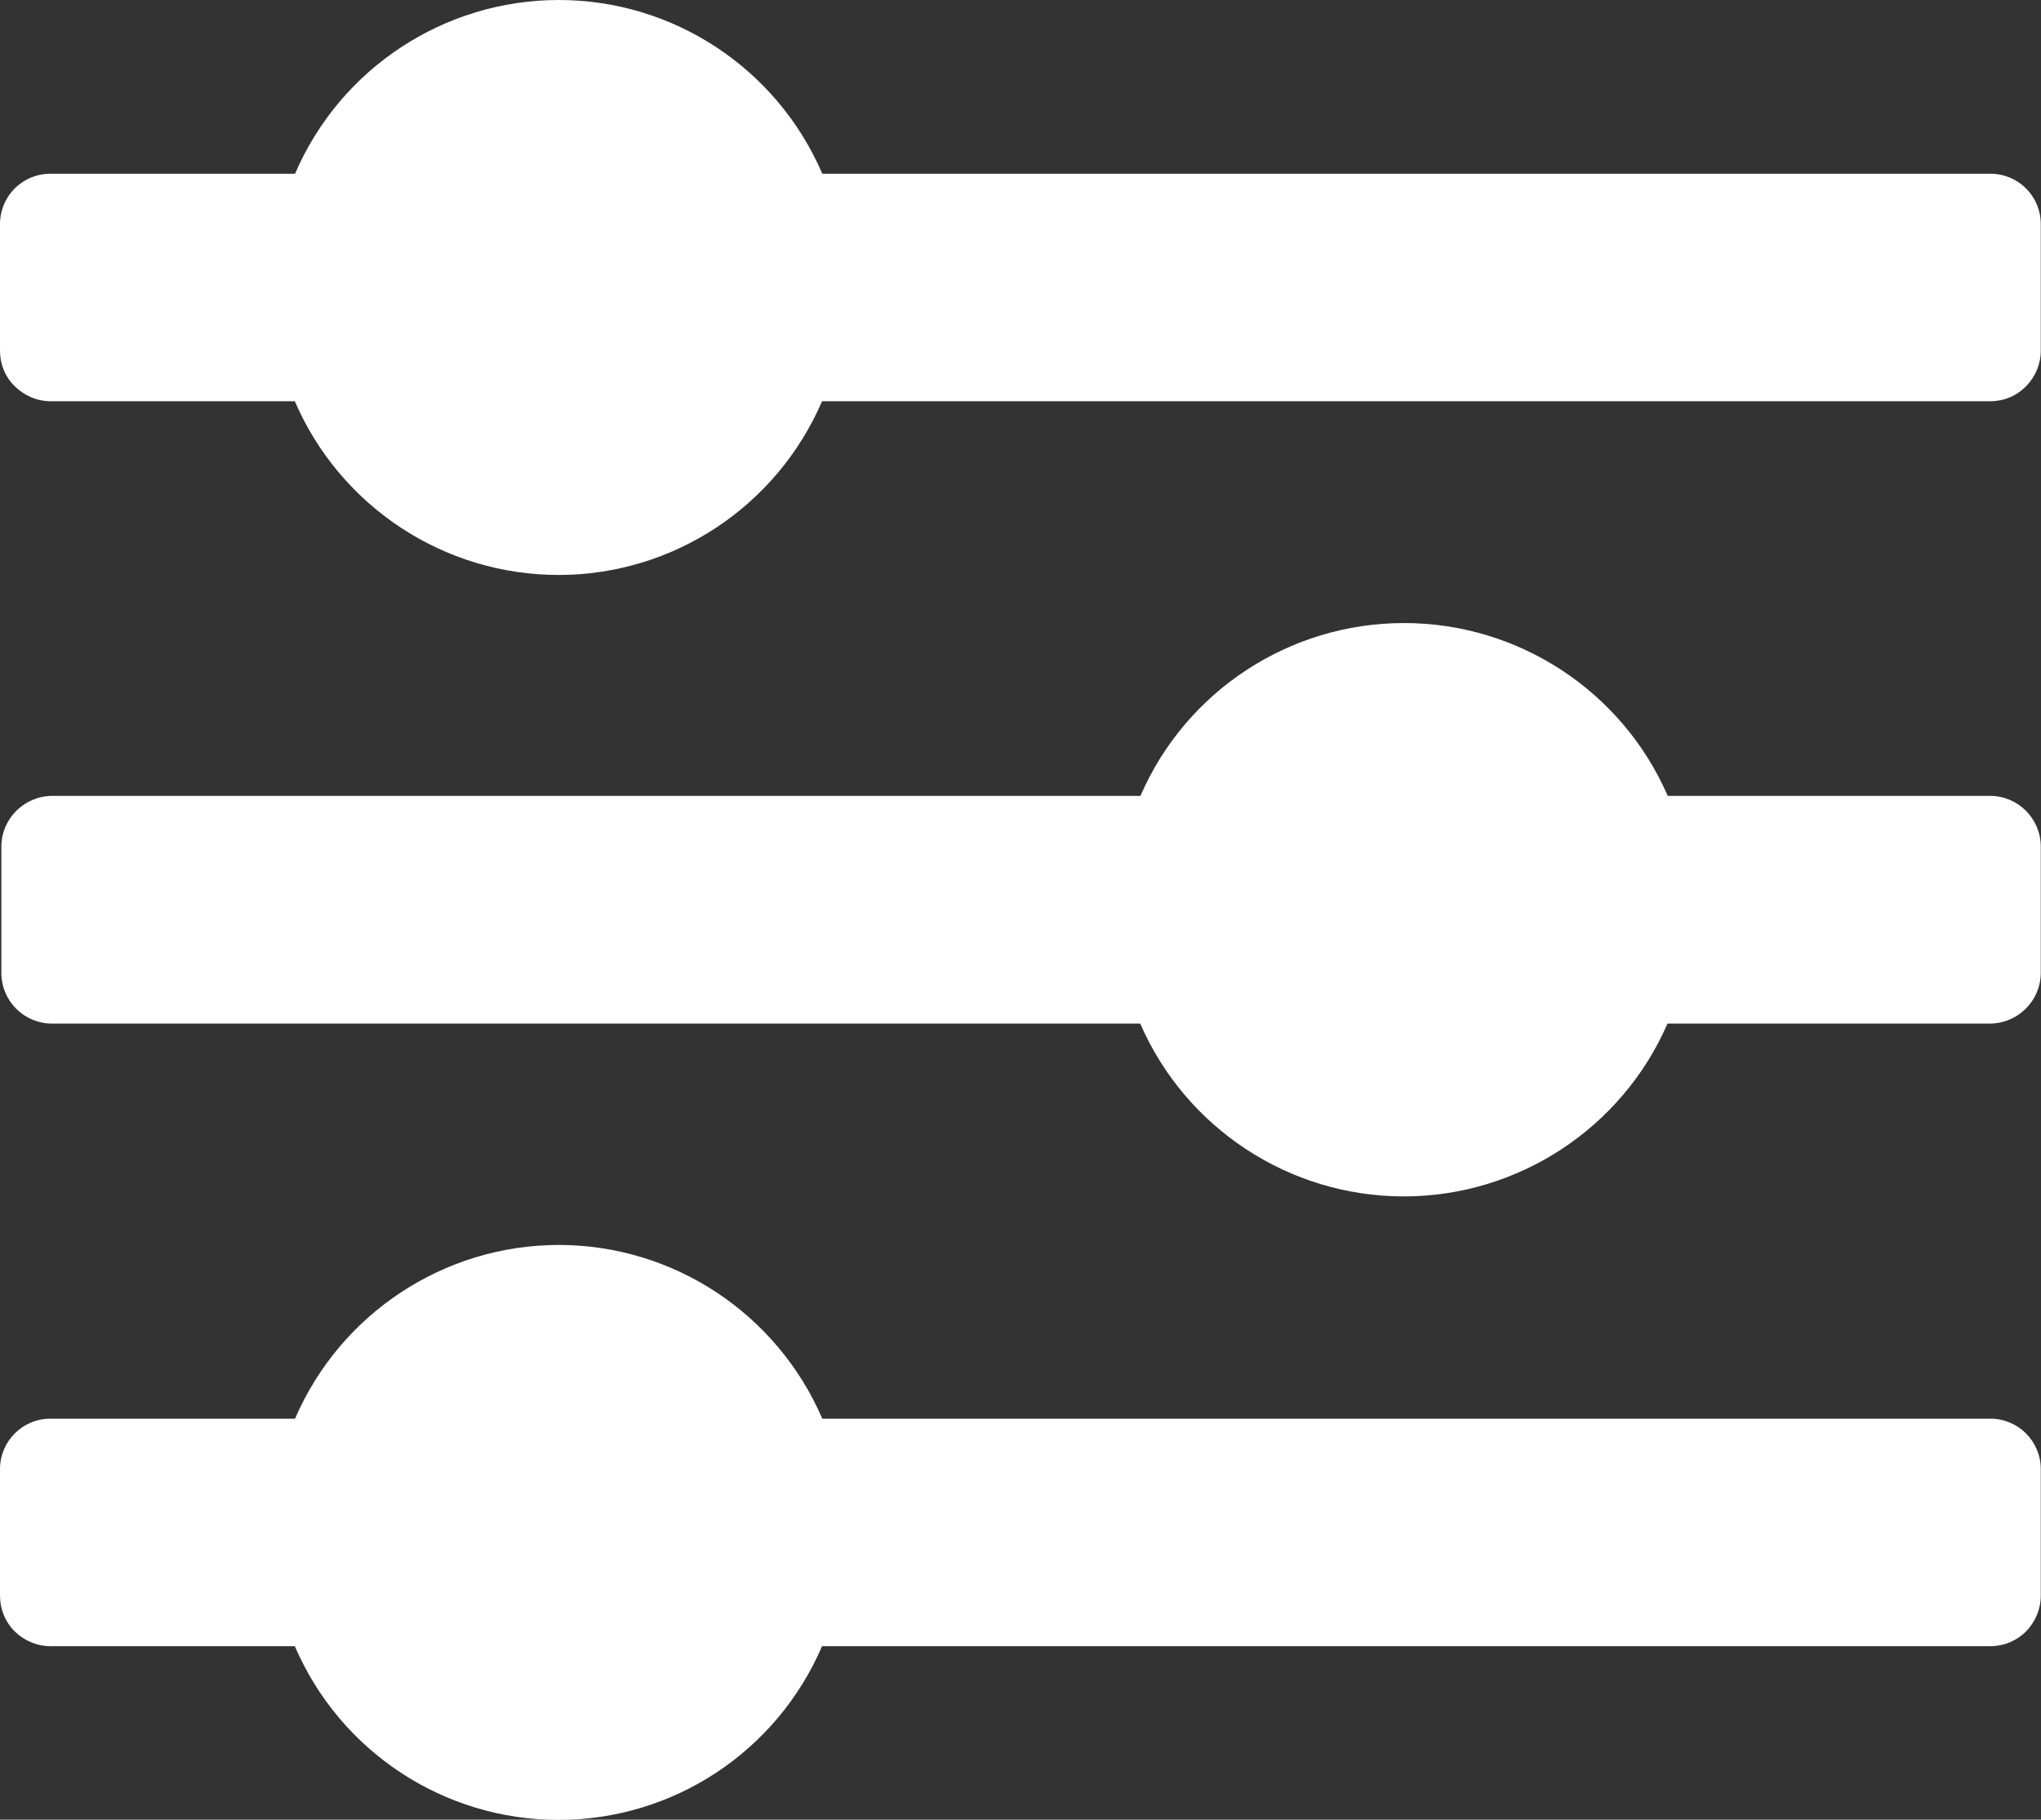 <?xml version="1.0" encoding="UTF-8"?>
<svg id="Layer_2" data-name="Layer 2" xmlns="http://www.w3.org/2000/svg" viewBox="0 0 90 80.23">
  <rect x="0" y="0" width="90" height="80.23" fill="#333333" stroke="none"/>
  <defs>
    <style>
      .cls-1 {
        fill: #fff;
      }
    </style>
  </defs>
  <g id="Content">
    <g>
      <path class="cls-1" d="M87.78,7.66h-51.52c-2-4.65-6.57-7.66-11.62-7.66s-9.63,3.01-11.63,7.66H2.22c-1.23,0-2.22.99-2.22,2.22v5.59c0,.59.23,1.15.65,1.56s.98.66,1.57.66h10.78c2,4.64,6.57,7.66,11.63,7.66s9.62-3.02,11.62-7.66h51.52c.59,0,1.15-.23,1.57-.66.41-.41.65-.98.65-1.56v-5.59c0-1.23-.99-2.22-2.22-2.22h0Z"/>
      <path class="cls-1" d="M87.78,35.09h-14.24c-2.01-4.62-6.58-7.62-11.63-7.62s-9.62,3-11.62,7.62H2.28c-1.23.02-2.22,1.02-2.22,2.24v5.56c0,1.23.98,2.23,2.22,2.24h48c2.01,4.62,6.58,7.62,11.62,7.62s9.62-3,11.63-7.62h14.24c1.23-.02,2.22-1.02,2.22-2.24v-5.56c0-1.23-.99-2.23-2.22-2.24Z"/>
      <path class="cls-1" d="M87.78,62.55h-51.52c-2-4.64-6.57-7.66-11.62-7.66s-9.63,3.02-11.63,7.66H2.22c-1.23,0-2.22,1-2.22,2.22v5.59c0,.59.23,1.15.65,1.57.42.41.98.65,1.57.65h10.78c2,4.65,6.57,7.66,11.63,7.66s9.62-3.01,11.62-7.66h51.52c.59,0,1.15-.23,1.57-.65.41-.42.65-.98.65-1.57v-5.59c0-1.22-.99-2.22-2.22-2.22h0Z"/>
    </g>
  </g>
</svg>